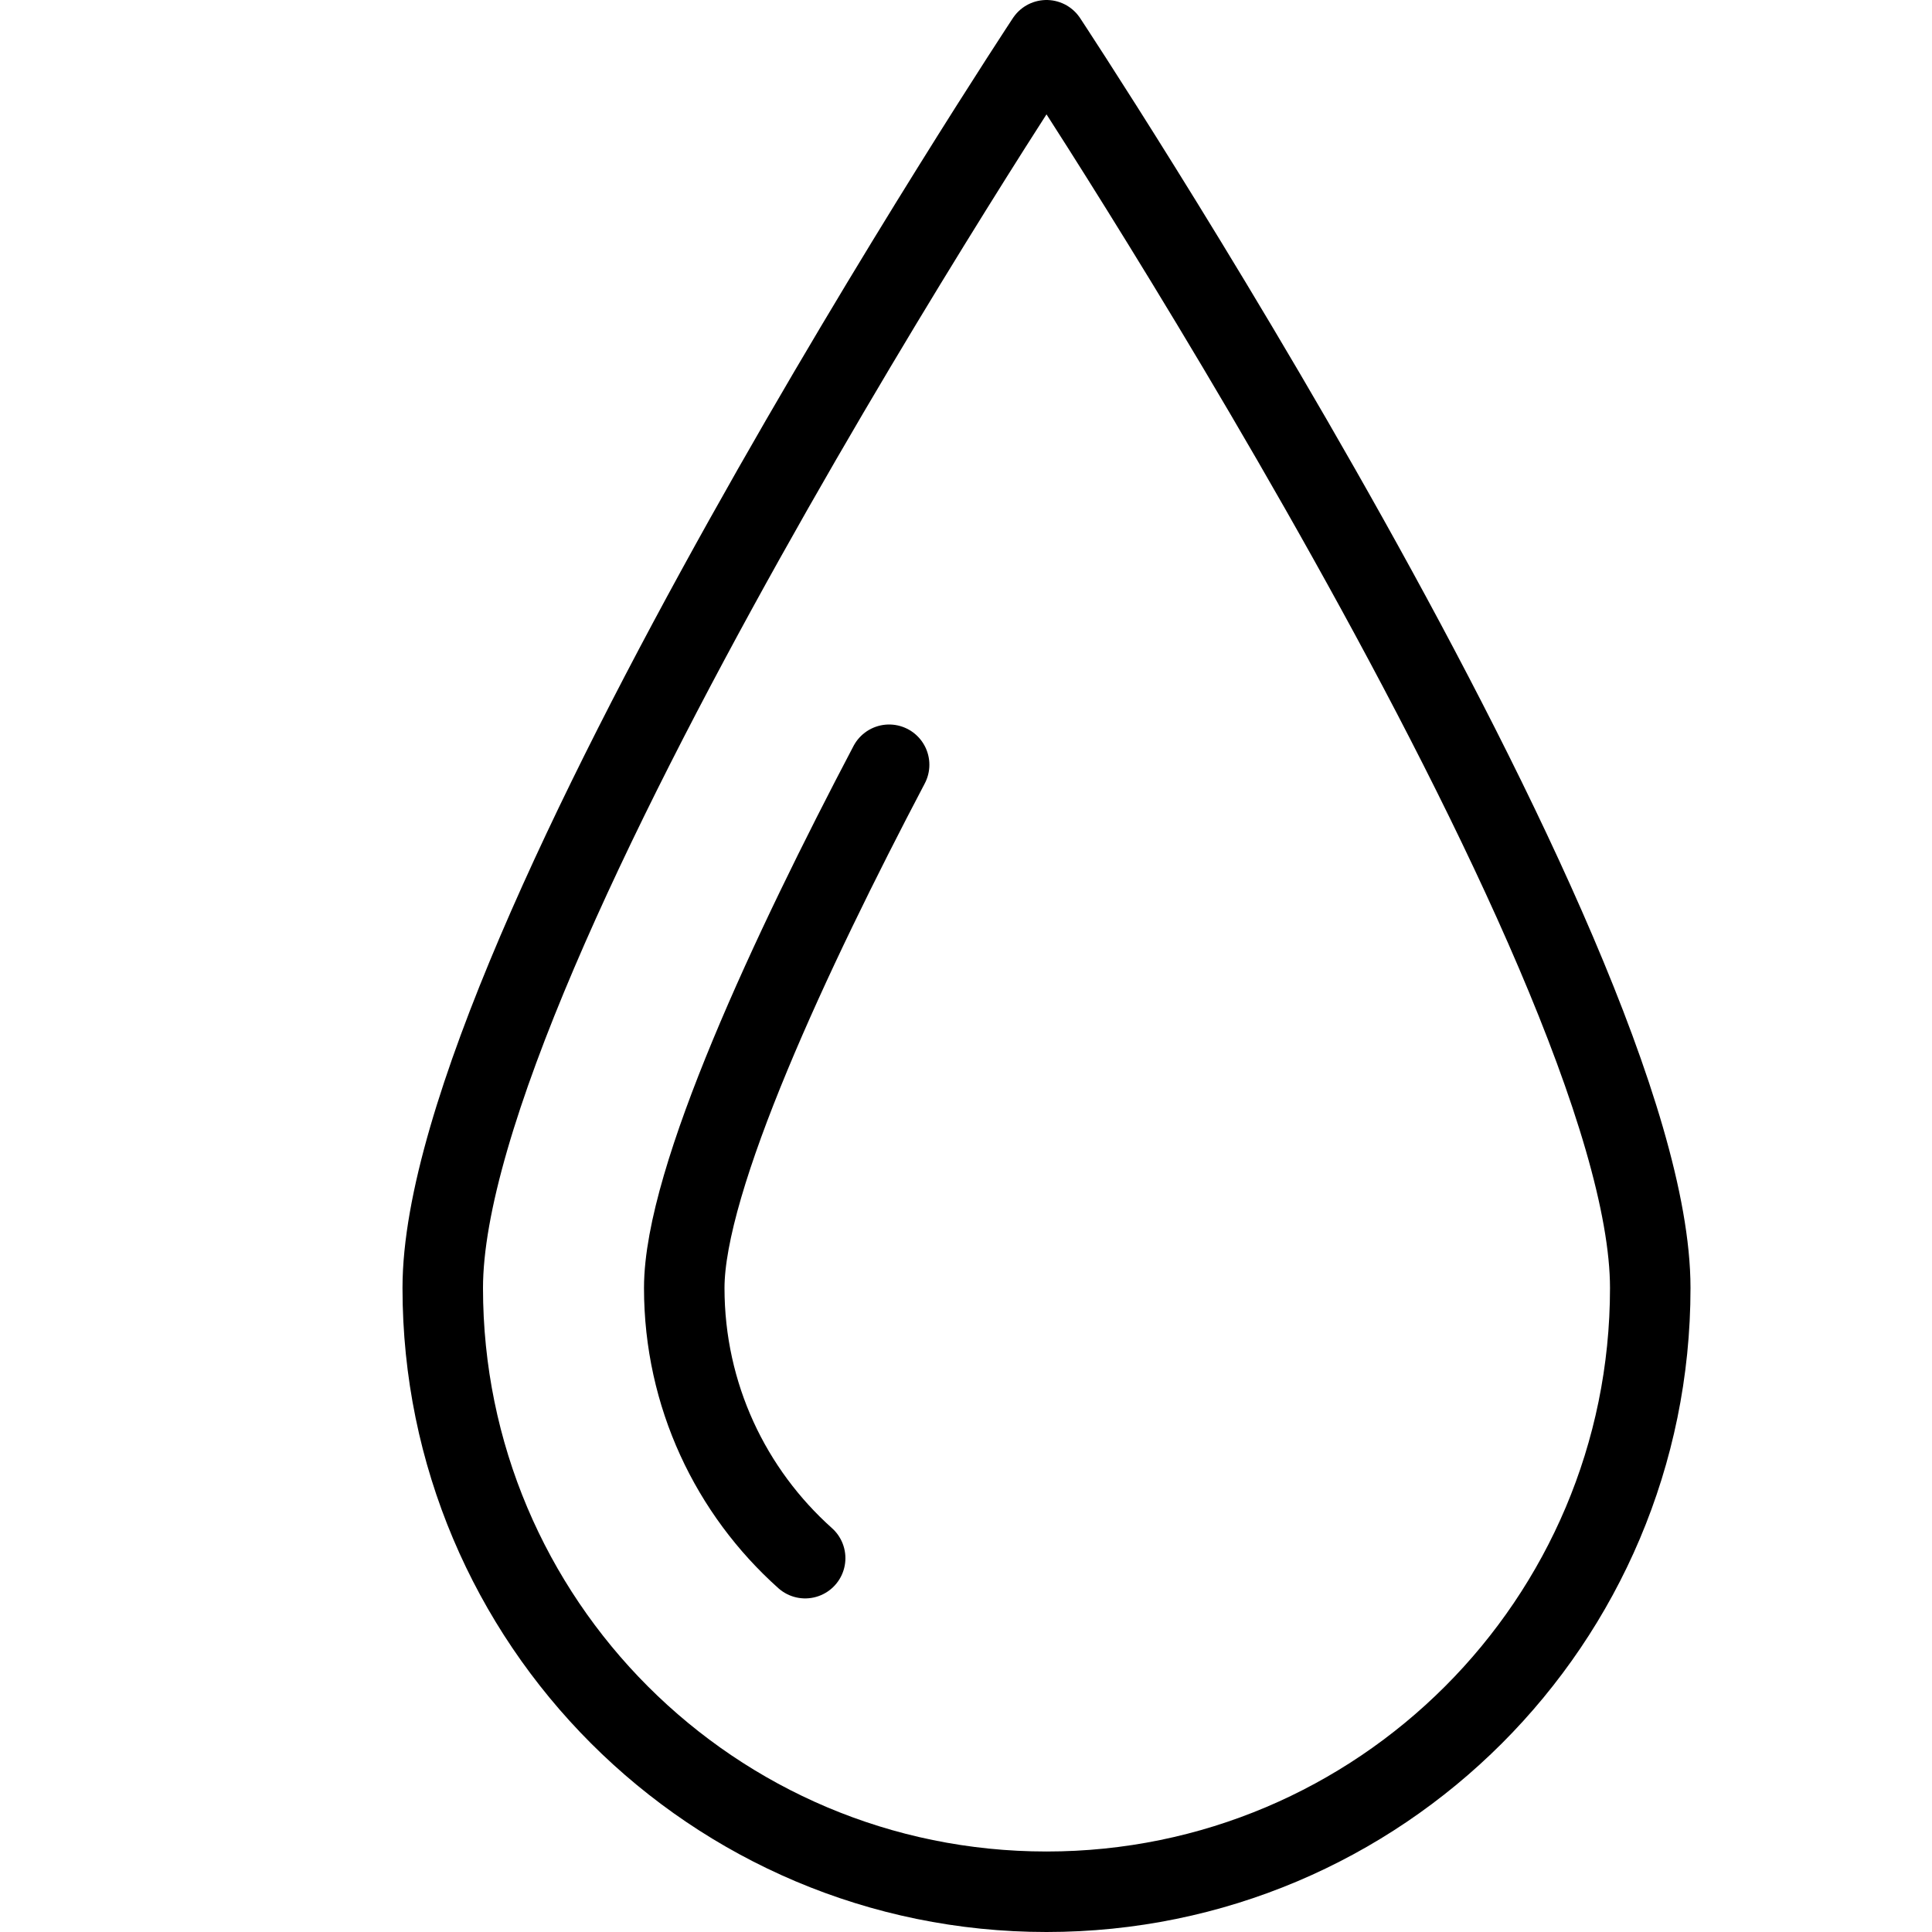 <?xml version="1.0" encoding="utf-8"?>
<!-- Generator: Adobe Illustrator 16.0.3, SVG Export Plug-In . SVG Version: 6.00 Build 0)  -->
<!DOCTYPE svg PUBLIC "-//W3C//DTD SVG 1.1//EN" "http://www.w3.org/Graphics/SVG/1.1/DTD/svg11.dtd">
<svg version="1.1" xmlns="http://www.w3.org/2000/svg" xmlns:xlink="http://www.w3.org/1999/xlink" x="0px" y="0px" width="24px"
	 height="24px" viewBox="0 0 24 24" enable-background="new 0 0 24 24" xml:space="preserve">
<g id="Outline_Icons">
	<g>
		<path fill="none" stroke="#000000" stroke-linecap="round" stroke-linejoin="round" stroke-miterlimit="10" d="M20.5,16
			c0,4.143-3.358,7.5-7.5,7.5c-4.144,0-7.5-3.357-7.5-7.5S13,0.5,13,0.5S20.5,11.857,20.5,16z"/>
		<path fill="none" stroke="#000000" stroke-linecap="round" stroke-linejoin="round" stroke-miterlimit="10" d="M10.002,19.356
			C9.08,18.532,8.5,17.335,8.5,16c0-1.351,1.331-4.19,2.545-6.5"/>
	</g>
</g>
<g id="invisible_shape">
	<rect fill="none" width="24" height="24"/>
</g>
</svg>

